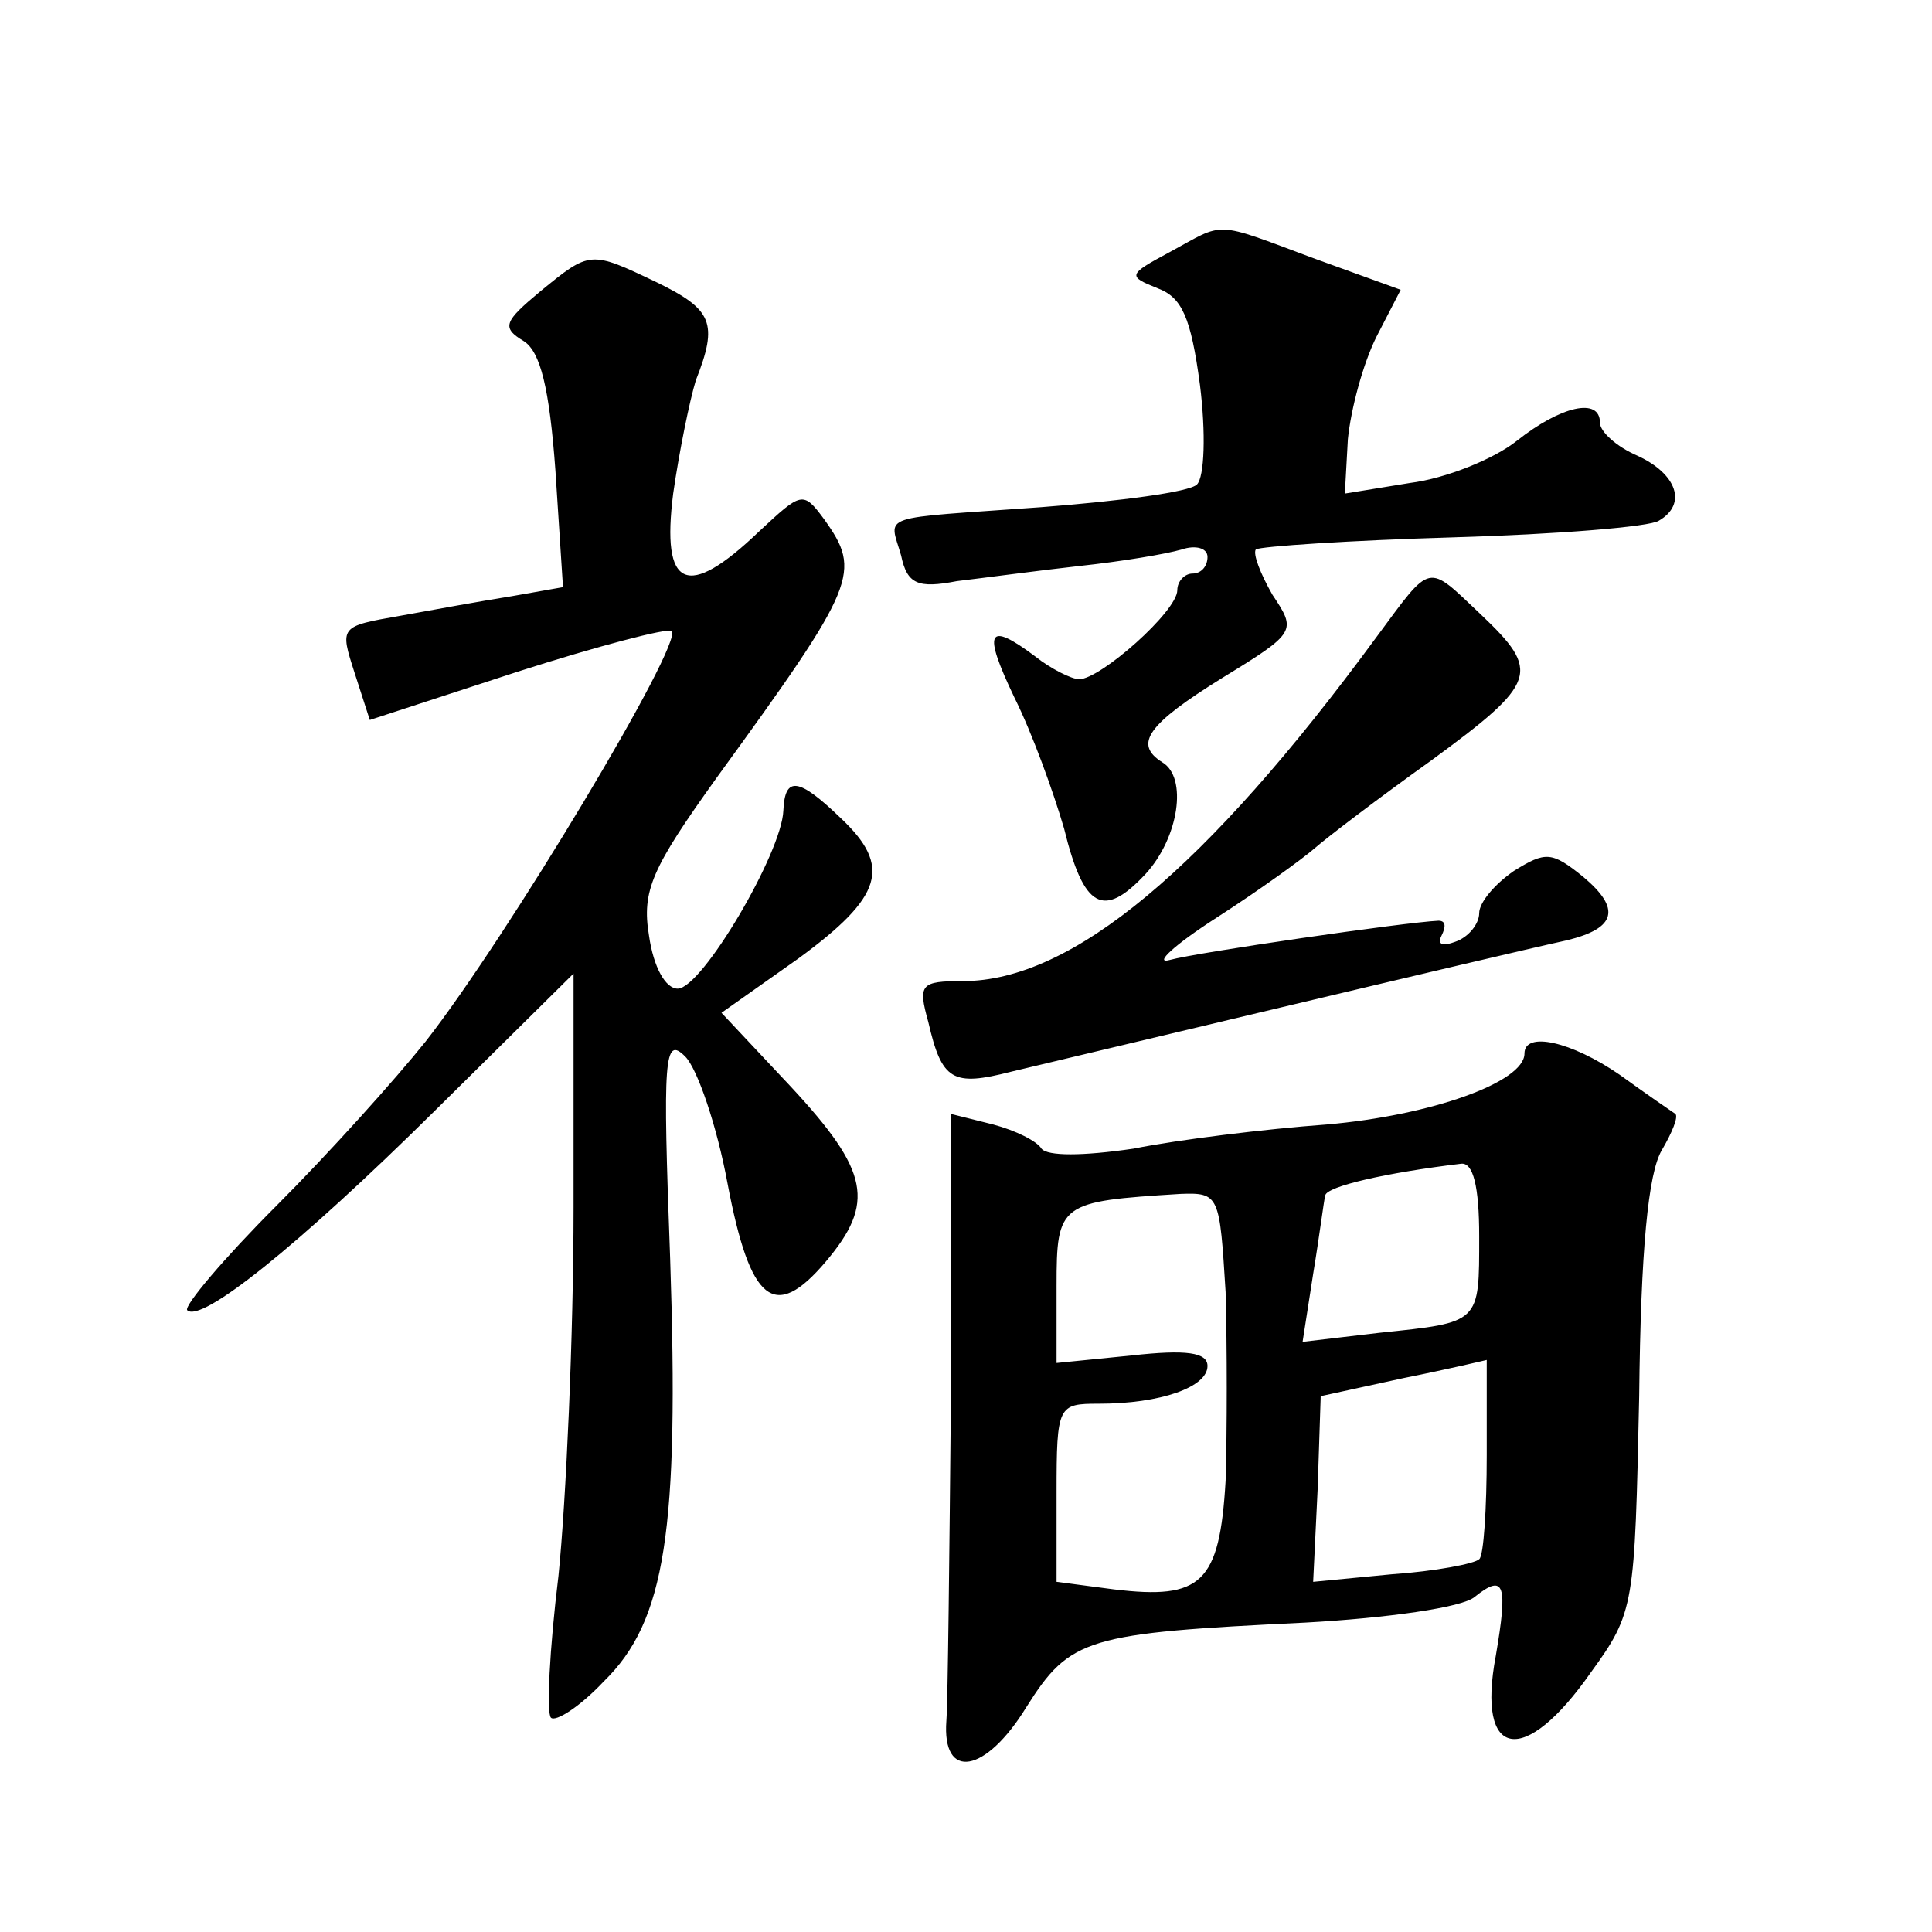 <?xml version="1.0" standalone="no"?>
<!DOCTYPE svg PUBLIC "-//W3C//DTD SVG 20010904//EN"
 "http://www.w3.org/TR/2001/REC-SVG-20010904/DTD/svg10.dtd">
<svg version="1.0" xmlns="http://www.w3.org/2000/svg"
 width="128pt" height="128pt" viewBox="0 0 128 128"
 preserveAspectRatio="xMidYMid meet">
<g transform="translate(0,128) scale(0.1,-0.1)"
fill="#0" stroke="none">
<path d="M775 1113 c-28 -15 -28 -16 -8 -24 16 -6 22 -19 28 -64 4 -32 3 -61 -2
-66 -5 -5 -51 -11 -103 -15 -110 -8 -101 -4 -93 -32 4 -19 11 -22 37 -17 17 2 54
7 81 10 28 3 58 8 68 11 9 3 17 1 17 -5 0 -6 -4 -11 -10 -11 -5 0 -10 -5 -10 -11
0 -14 -51 -59 -65 -59 -5 0 -19 7 -29 15 -32 24 -35 17 -14 -27 12 -24 26 -63 33
-87 13 -53 26 -60 54 -30 22 24 28 64 11 74 -19 12 -10 25 40 56 49 30 49 31 33
55 -8 14 -13 27 -11 30 3 2 62 6 131 8 69 2 130 7 136 11 19 11 12 31 -14 43 -14
6 -25 16 -25 22 0 17 -26 11 -55 -12 -15 -12 -47 -25 -71 -28 l-43 -7 2 36 c2 20
10 50 19 68 l16 31 -58 21 c-67 25 -58 24 -95 4z M358 1087 c-24 -20 -26 -24 -11
-33 11 -7 17 -31 21 -86 l5 -77 -34 -6 c-19 -3 -52 -9 -74 -13 -40 -7 -40 -7 -30
-38 l10 -31 98 32 c53 17 99 29 102 27 8 -8 -109 -203 -163 -272 -20 -25 -64 -74
-99 -109 -35 -35 -61 -66 -59 -69 9 -9 73 42 164 132 l92 91 0 -155 c0 -85 -5 -195
-10 -244 -6 -49 -8 -91 -5 -94 3 -3 19 7 35 24 41 40 50 100 44 280 -5 134 -4 148
10 134 8 -8 21 -46 28 -84 15 -79 31 -92 65 -52 33 39 29 60 -23 116 l-46 49 51
36 c56 41 62 61 28 93 -28 27 -37 28 -38 5 -1 -28 -54 -118 -70 -118 -8 0 -16 14
-19 35 -5 30 2 45 45 105 93 128 96 136 71 171 -14 19 -15 18 -43 -8 -48 -46 -65
-38 -57 25 4 28 11 62 15 75 15 38 11 47 -26 65 -44 21 -44 21 -77 -6z M912 858
c-113 -154 -202 -228 -274 -228 -28 0 -30 -2 -23 -27 9 -39 16 -43 55 -33 34 8
322 77 368 87 33 8 36 21 11 42 -21 17 -25 17 -46 4 -13 -9 -23 -21 -23 -28 0 -7
-7 -16 -16 -19 -8 -3 -12 -2 -9 4 3 6 3 10 -2 10 -22 -1 -160 -21 -178 -26 -11
-3 3 10 31 28 28 18 57 39 65 46 8 7 42 33 77 58 71 52 73 59 33 97 -36 34 -32
35 -69 -15z M1010 582 c0 -19 -62 -41 -131 -47 -41 -3 -98 -10 -128 -16 -34 -5
-57 -5 -61 0 -3 5 -17 12 -32 16 l-28 7 0 -188 c-1 -104 -2 -200 -3 -214 -3 -40
26 -35 53 9 29 46 40 49 185 56 54 3 104 10 112 17 20 16 22 8 14 -39 -13 -69 19
-74 63 -11 29 40 29 44 32 183 1 97 6 148 15 163 7 12 11 22 9 24 -3 2 -19 13 -37
26 -32 22 -63 29 -63 14z m-30 -121 c0 -58 1 -57 -66 -64 l-51 -6 7 45 c4 24 7
48 8 52 1 6 40 15 90 21 8 1 12 -15 12 -48z m-168 -37 c1 -36 1 -92 0 -125 -4 -68
-16 -79 -74 -72 l-38 5 0 59 c0 58 1 59 28 59 41 0 72 11 72 25 0 9 -14 11 -50
7 l-50 -5 0 51 c0 55 2 56 82 61 26 1 26 -1 30 -65z m173 -108 c0 -35 -2 -67 -5
-69 -3 -3 -29 -8 -58 -10 l-52 -5 3 62 2 61 55 12 c30 6 55 12 55 12 0 1 0 -28
0 -63z"/>
</g>
</svg>
